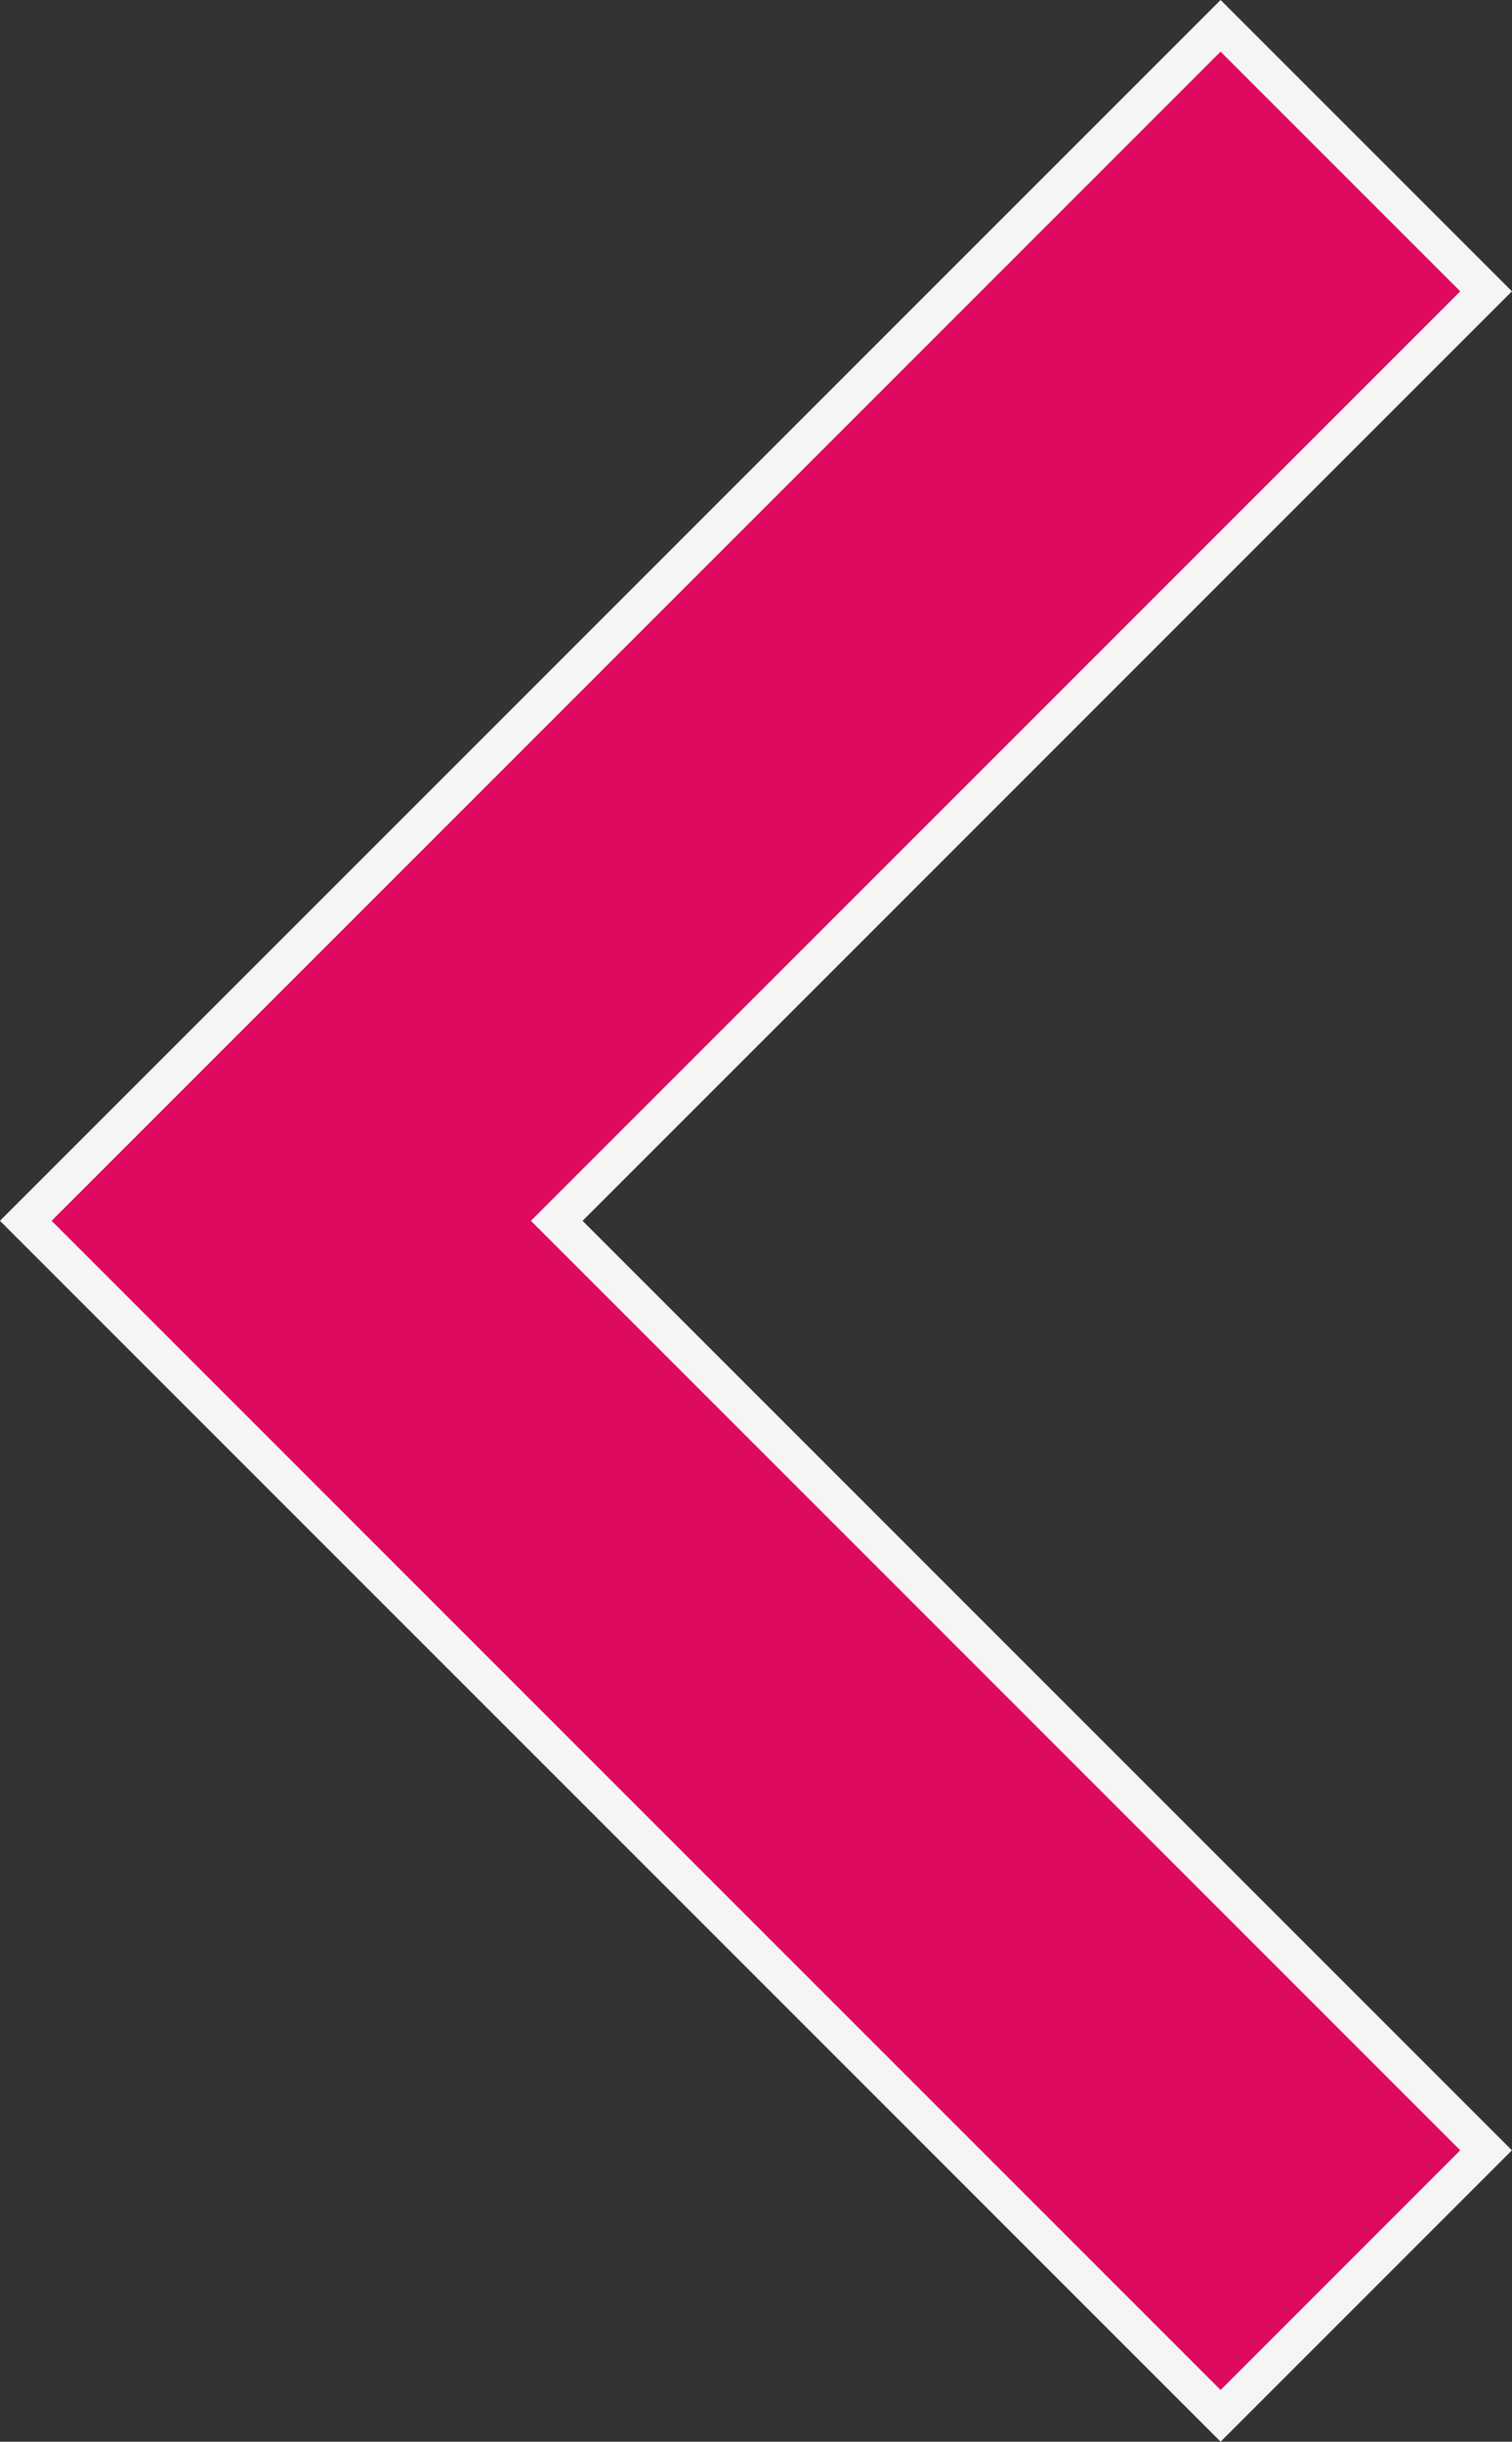 <svg xmlns="http://www.w3.org/2000/svg" width="12.422" height="20.057" viewBox="0 0 12.422 20.057">
  <rect x="0" y="0" width="12.422" height="20.057" fill="#333333" stroke="none"/>
  <path id="Left_arrow" data-name="Left arrow" d="M12.584,15.452l7.635-7.635L18.038,5.636,8.222,15.452l9.816,9.816,2.181-2.181Z" transform="translate(-8.01 -5.424)" fill="#de0a5f" stroke="#f5f5f5" stroke-width="0.3"/>
</svg>
